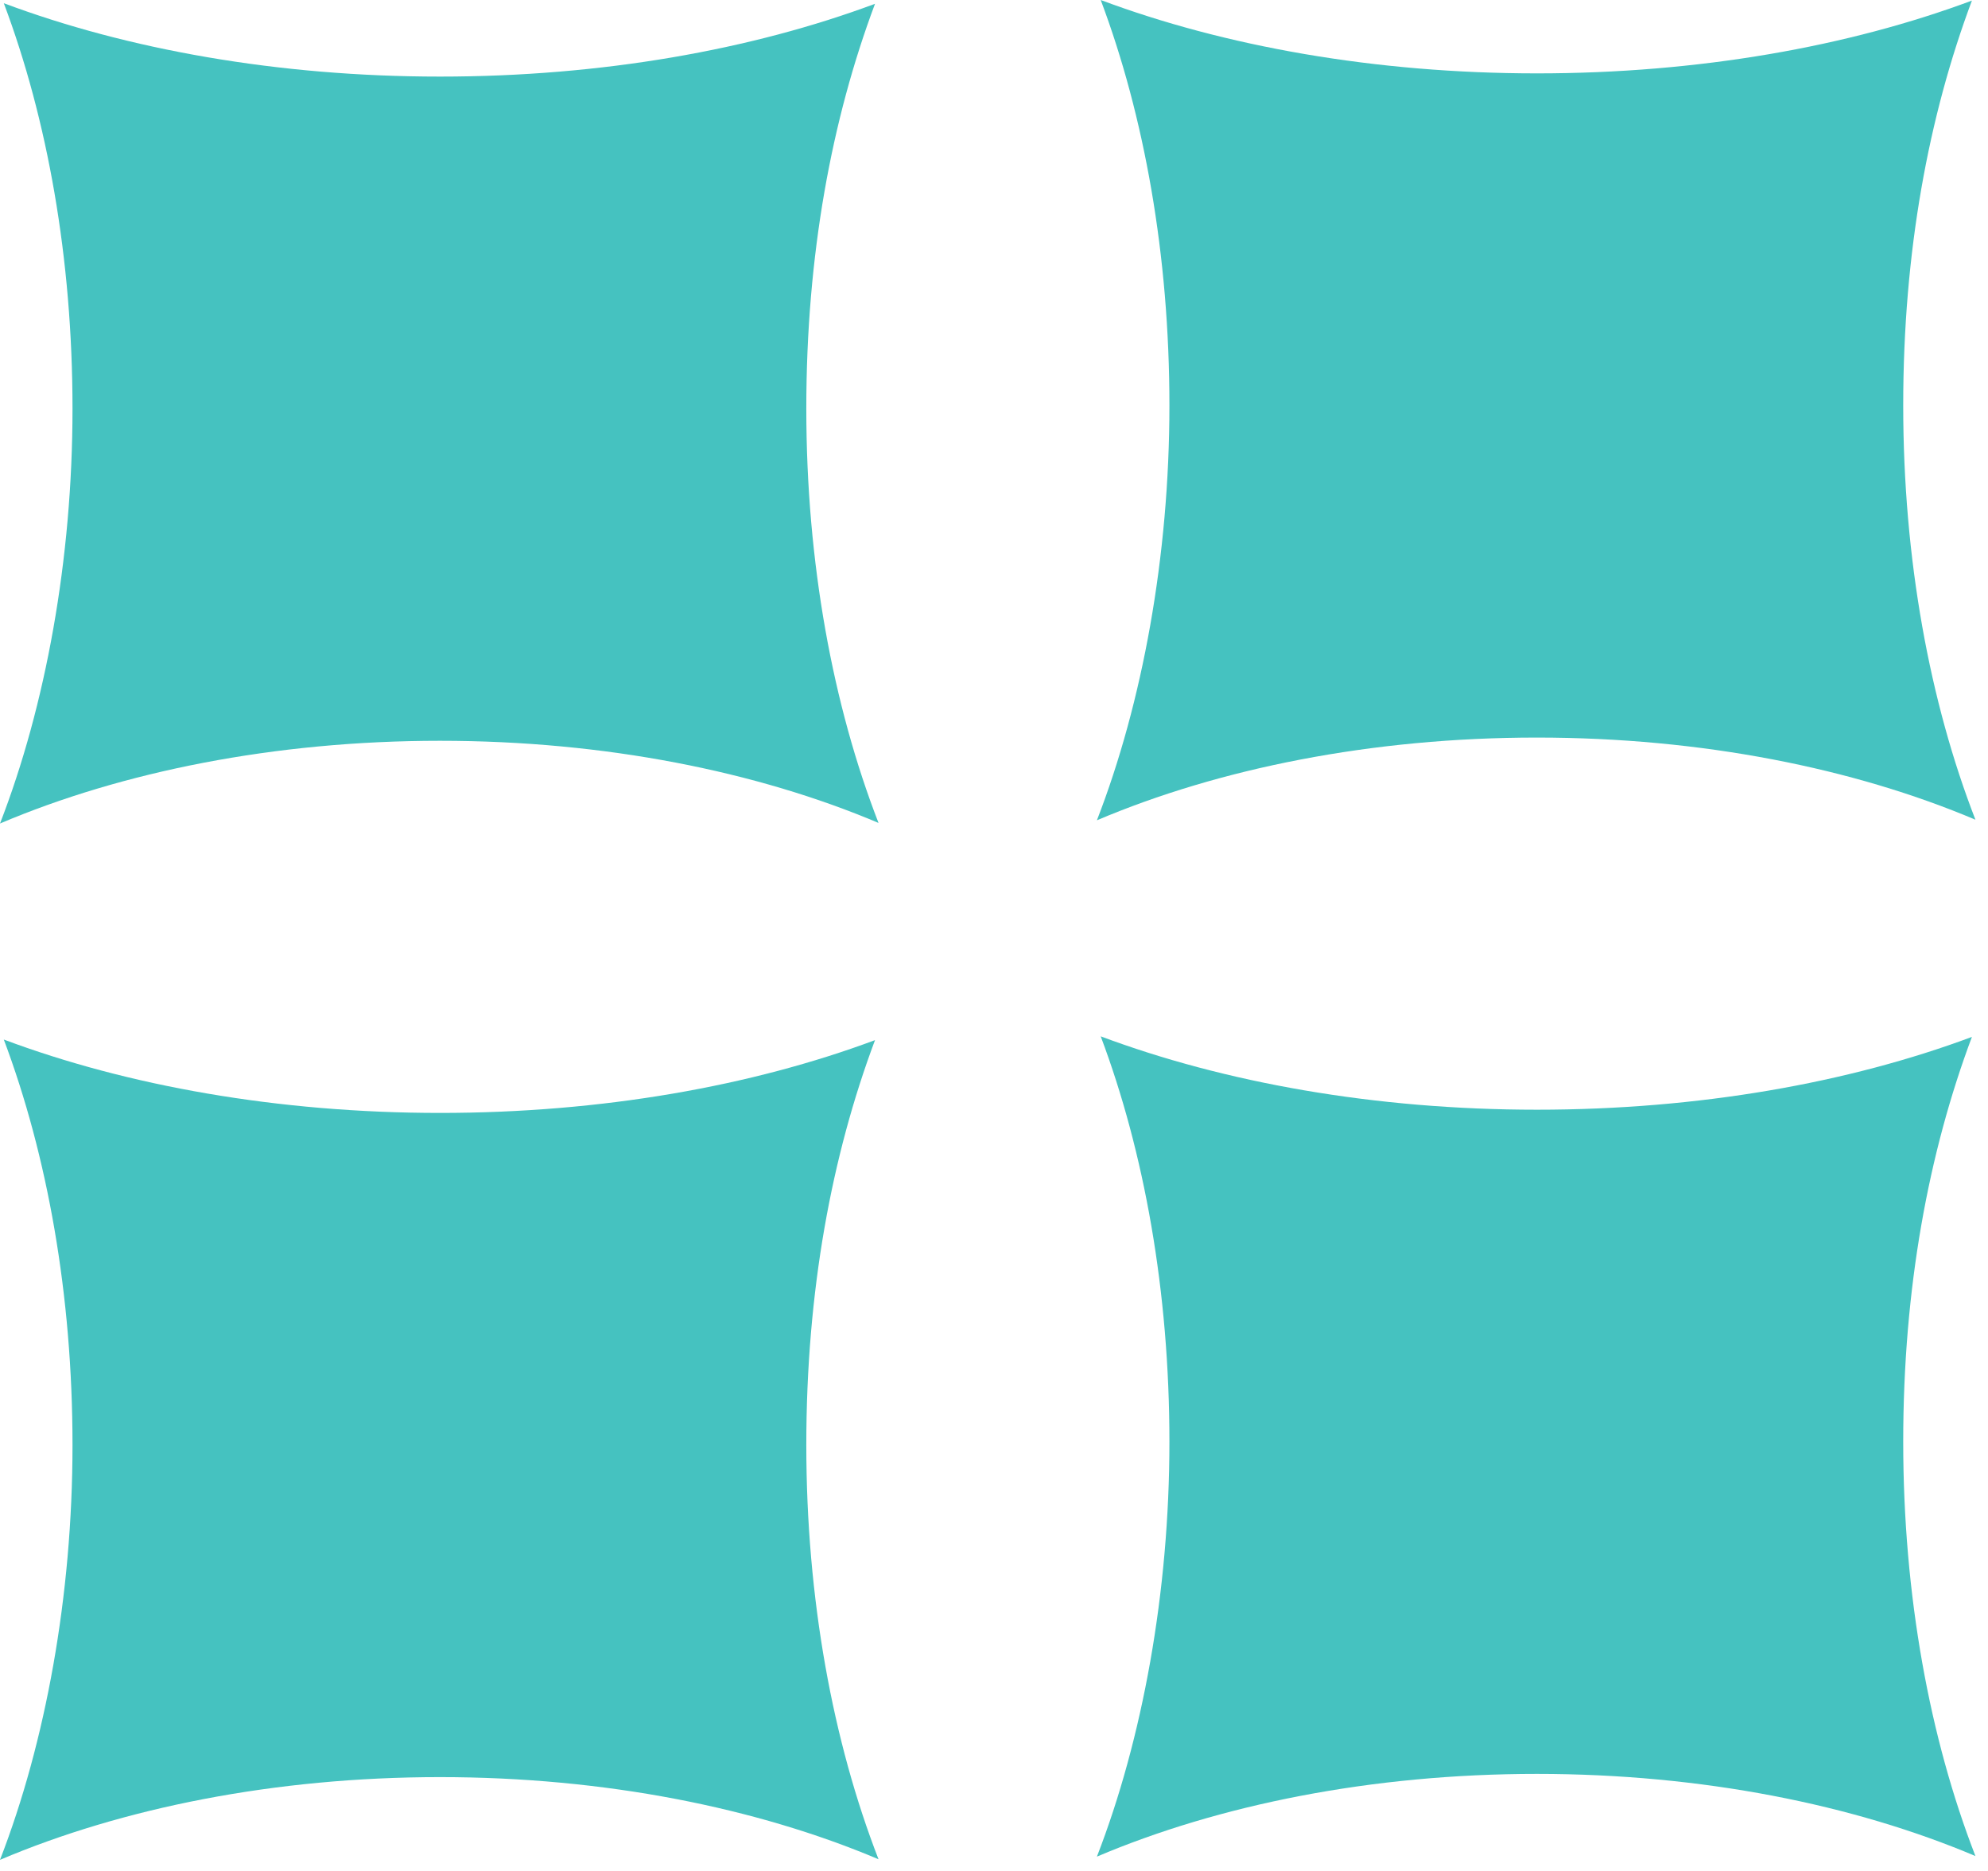 <?xml version="1.0" encoding="UTF-8"?>
<svg xmlns="http://www.w3.org/2000/svg" width="68" height="64" viewBox="0 0 68 64" fill="none">
  <path d="M15.05 25.34C20.69 25.34 25.89 26.39 30.05 28.15C28.49 24.13 27.58 19.25 27.58 13.98C27.58 8.71 28.45 4.08 29.93 0.13C25.72 1.7 20.59 2.62 15.05 2.62C9.51 2.62 4.35 1.69 0.13 0.11C1.62 4.07 2.48 8.84 2.48 13.98C2.48 19.12 1.56 24.15 0 28.17C4.17 26.4 9.39 25.34 15.05 25.34Z" fill="#45C2C0"></path>
  <path d="M52.57 25.23C58.21 25.23 63.41 26.28 67.57 28.04C66.01 24.02 65.1 19.14 65.1 13.87C65.1 8.6 65.97 3.97 67.45 0.02C63.24 1.59 58.11 2.51 52.57 2.51C47.03 2.51 41.87 1.58 37.65 0C39.14 3.96 40 8.73 40 13.87C40 19.01 39.08 24.04 37.52 28.06C41.69 26.29 46.91 25.23 52.57 25.23Z" fill="#45C2C0"></path>
  <path d="M15.05 60.79C20.69 60.79 25.89 61.84 30.05 63.6C28.49 59.58 27.58 54.7 27.58 49.43C27.58 44.16 28.45 39.53 29.93 35.58C25.72 37.15 20.59 38.07 15.05 38.07C9.51 38.07 4.35 37.14 0.13 35.56C1.62 39.52 2.48 44.29 2.48 49.43C2.48 54.57 1.56 59.6 0 63.62C4.17 61.85 9.39 60.79 15.05 60.79Z" fill="#45C2C0"></path>
  <path d="M52.57 60.68C58.21 60.68 63.41 61.73 67.57 63.49C66.01 59.47 65.1 54.59 65.1 49.32C65.1 44.05 65.97 39.42 67.45 35.47C63.24 37.04 58.11 37.96 52.57 37.96C47.03 37.96 41.87 37.03 37.65 35.45C39.14 39.41 40 44.18 40 49.32C40 54.46 39.08 59.49 37.52 63.51C41.69 61.74 46.91 60.68 52.57 60.68Z" fill="#45C2C0"></path>
</svg>
